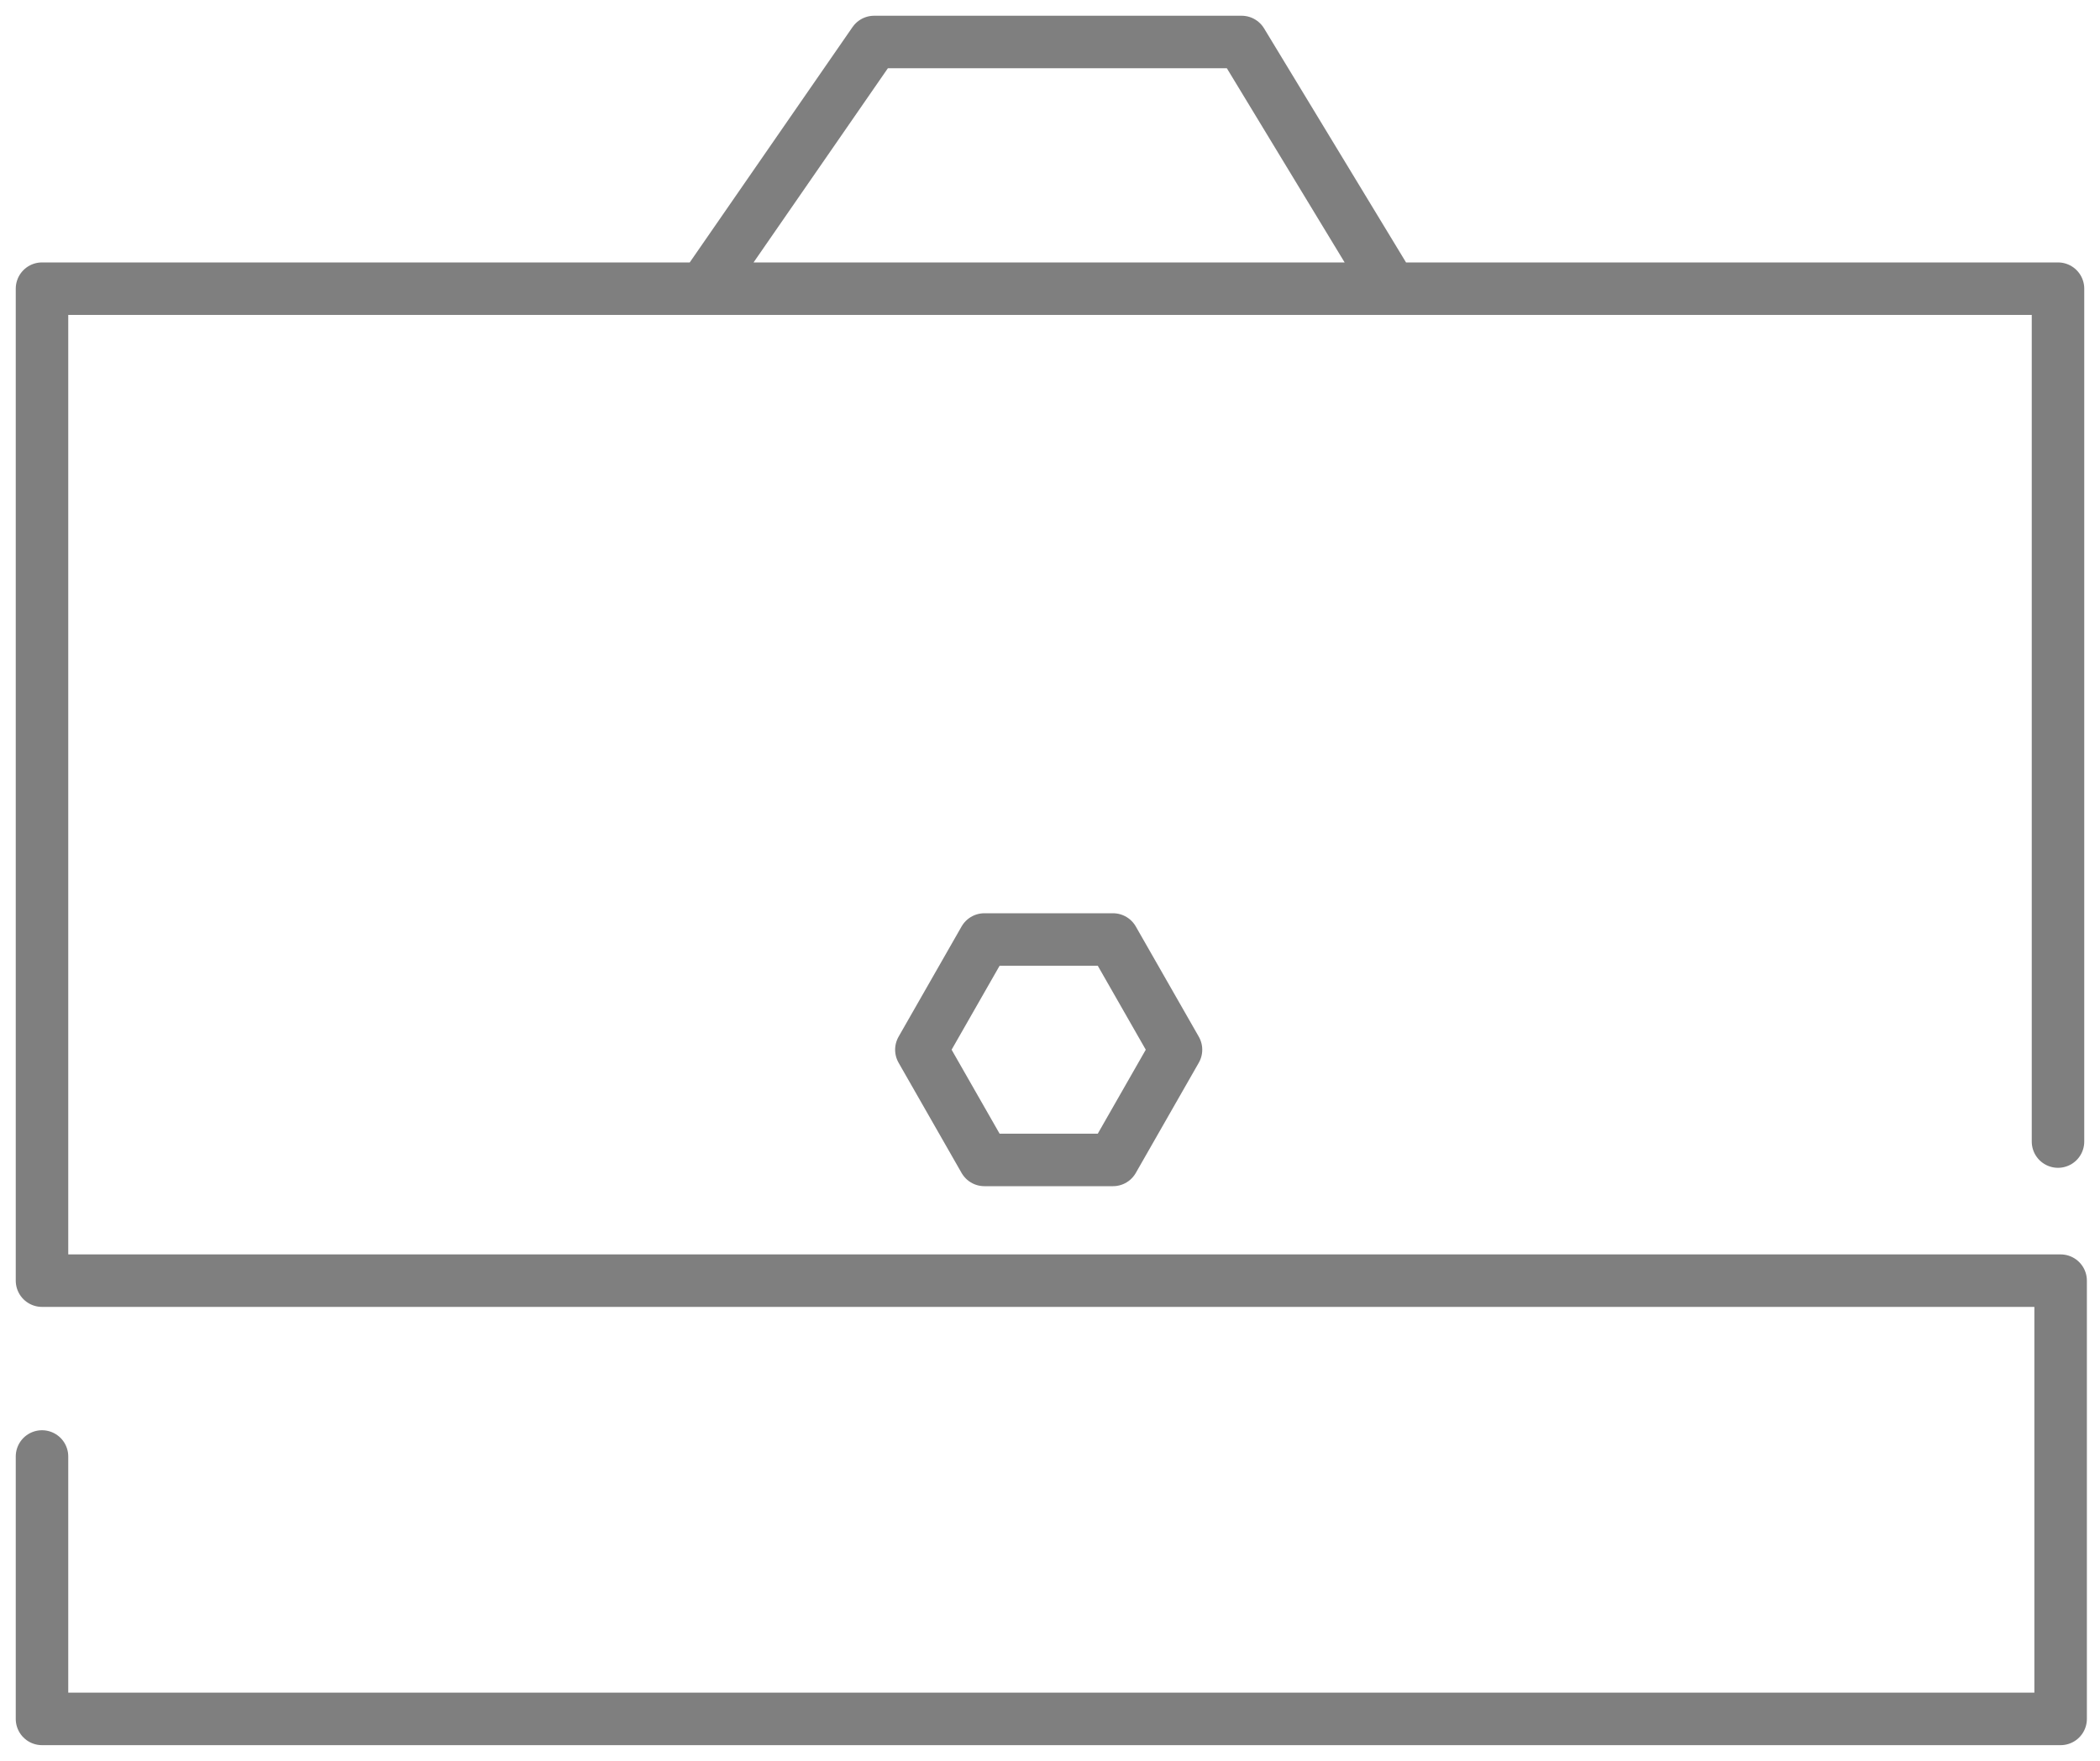 <?xml version="1.0" encoding="utf-8"?>
<!-- Generator: Adobe Illustrator 27.6.1, SVG Export Plug-In . SVG Version: 6.00 Build 0)  -->
<svg version="1.1" id="Layer_1" xmlns="http://www.w3.org/2000/svg" xmlns:xlink="http://www.w3.org/1999/xlink" x="0px" y="0px"
	 viewBox="0 0 80 67.1" style="enable-background:new 0 0 80 67.1;" xml:space="preserve">
<style type="text/css">
	.st0{opacity:0.5;fill:none;stroke:#000000;stroke-width:2;stroke-linecap:round;stroke-linejoin:round;stroke-miterlimit:10;}
</style>
<g>
	<path class="st0" d="M42.4,35.8h-4.9L35.1,40l2.4,4.2h4.9l2.4-4.2L42.4,35.8z M26.8,11l6.5-9.4h14l5.7,9.4 M78.4,43.5V11H1.6v37.8
		h76.9v16.7H1.6V55.5"/>
</g>
</svg>
